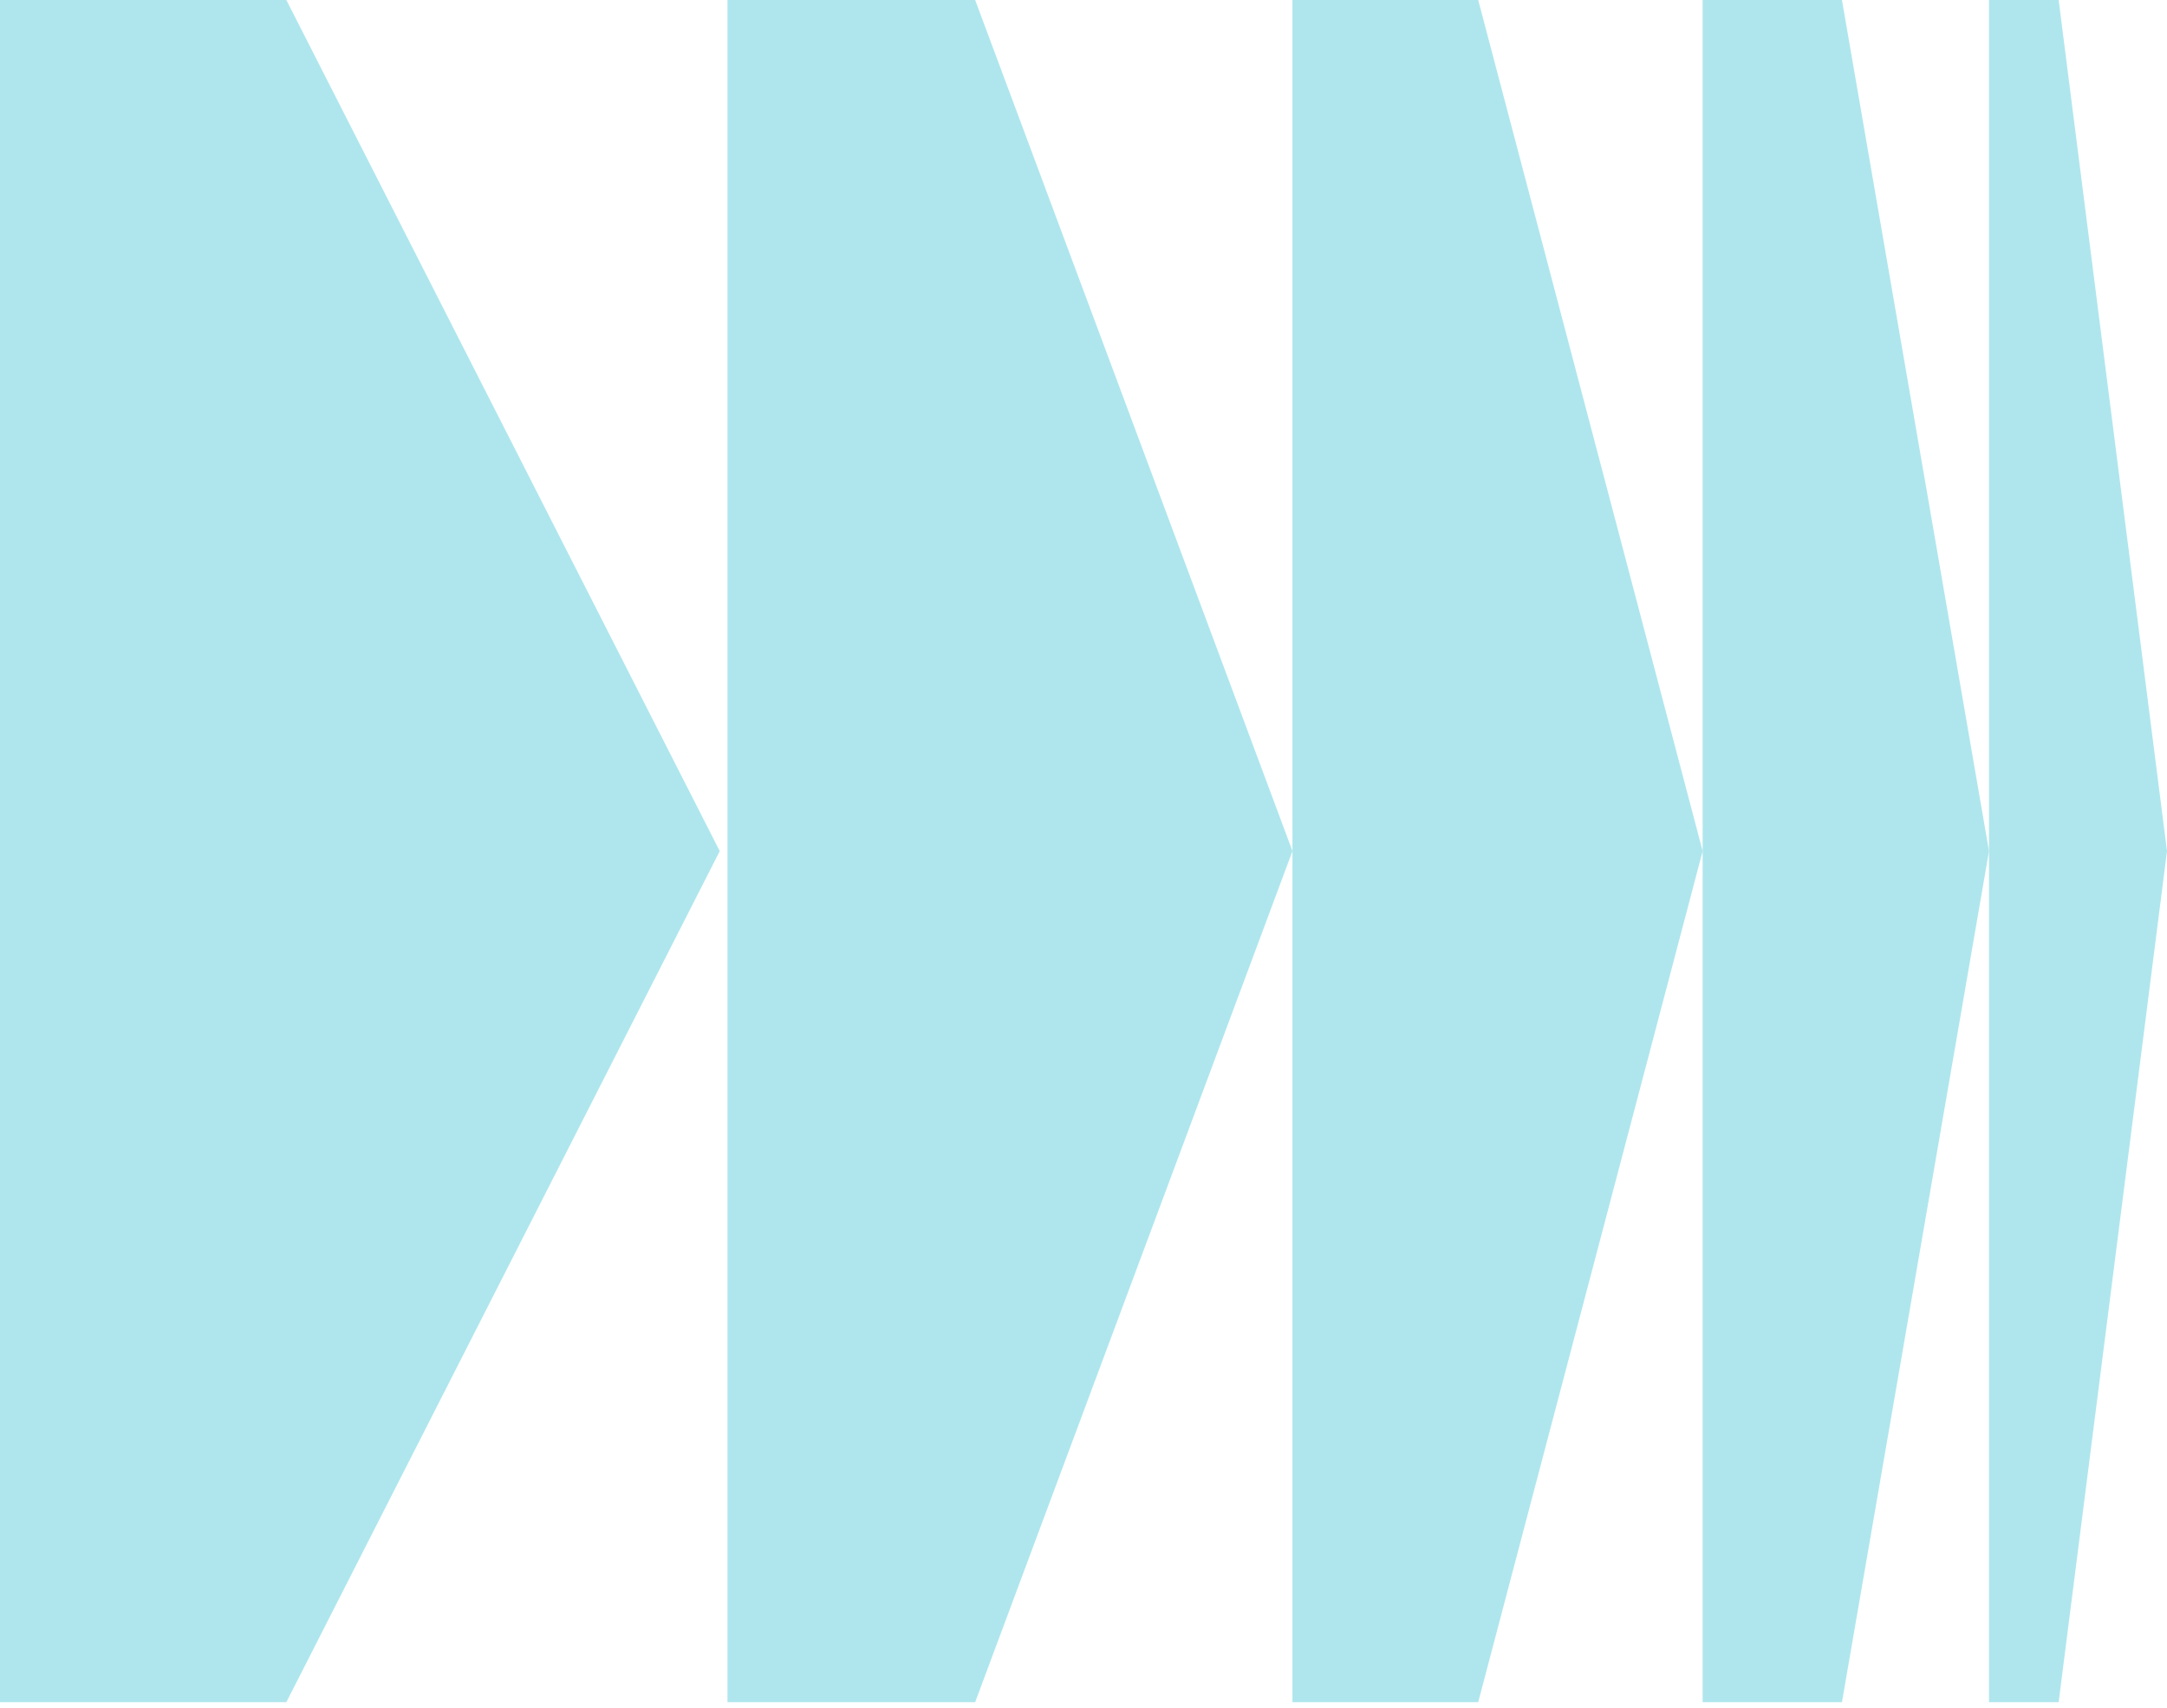 <svg width="241" height="190" viewBox="0 0 241 190" fill="none" xmlns="http://www.w3.org/2000/svg">
<path d="M0 0H31.846L80.046 94.679L31.846 189.357H0V0Z" fill="#AFE6ED"/>
<path d="M80.907 0H108.45L143.739 94.679L108.45 189.357H80.907V0Z" fill="#AFE6ED"/>
<path d="M143.739 0H164.396L189.357 94.679L164.396 189.357H143.739V0Z" fill="#AFE6ED"/>
<path d="M189.357 0H204.85L221.204 94.679L204.85 189.357H189.357V0Z" fill="#AFE6ED"/>
<path d="M221.203 0H228.95L241 94.679L228.95 189.357H221.203V0Z" fill="#AFE6ED"/>
</svg>
